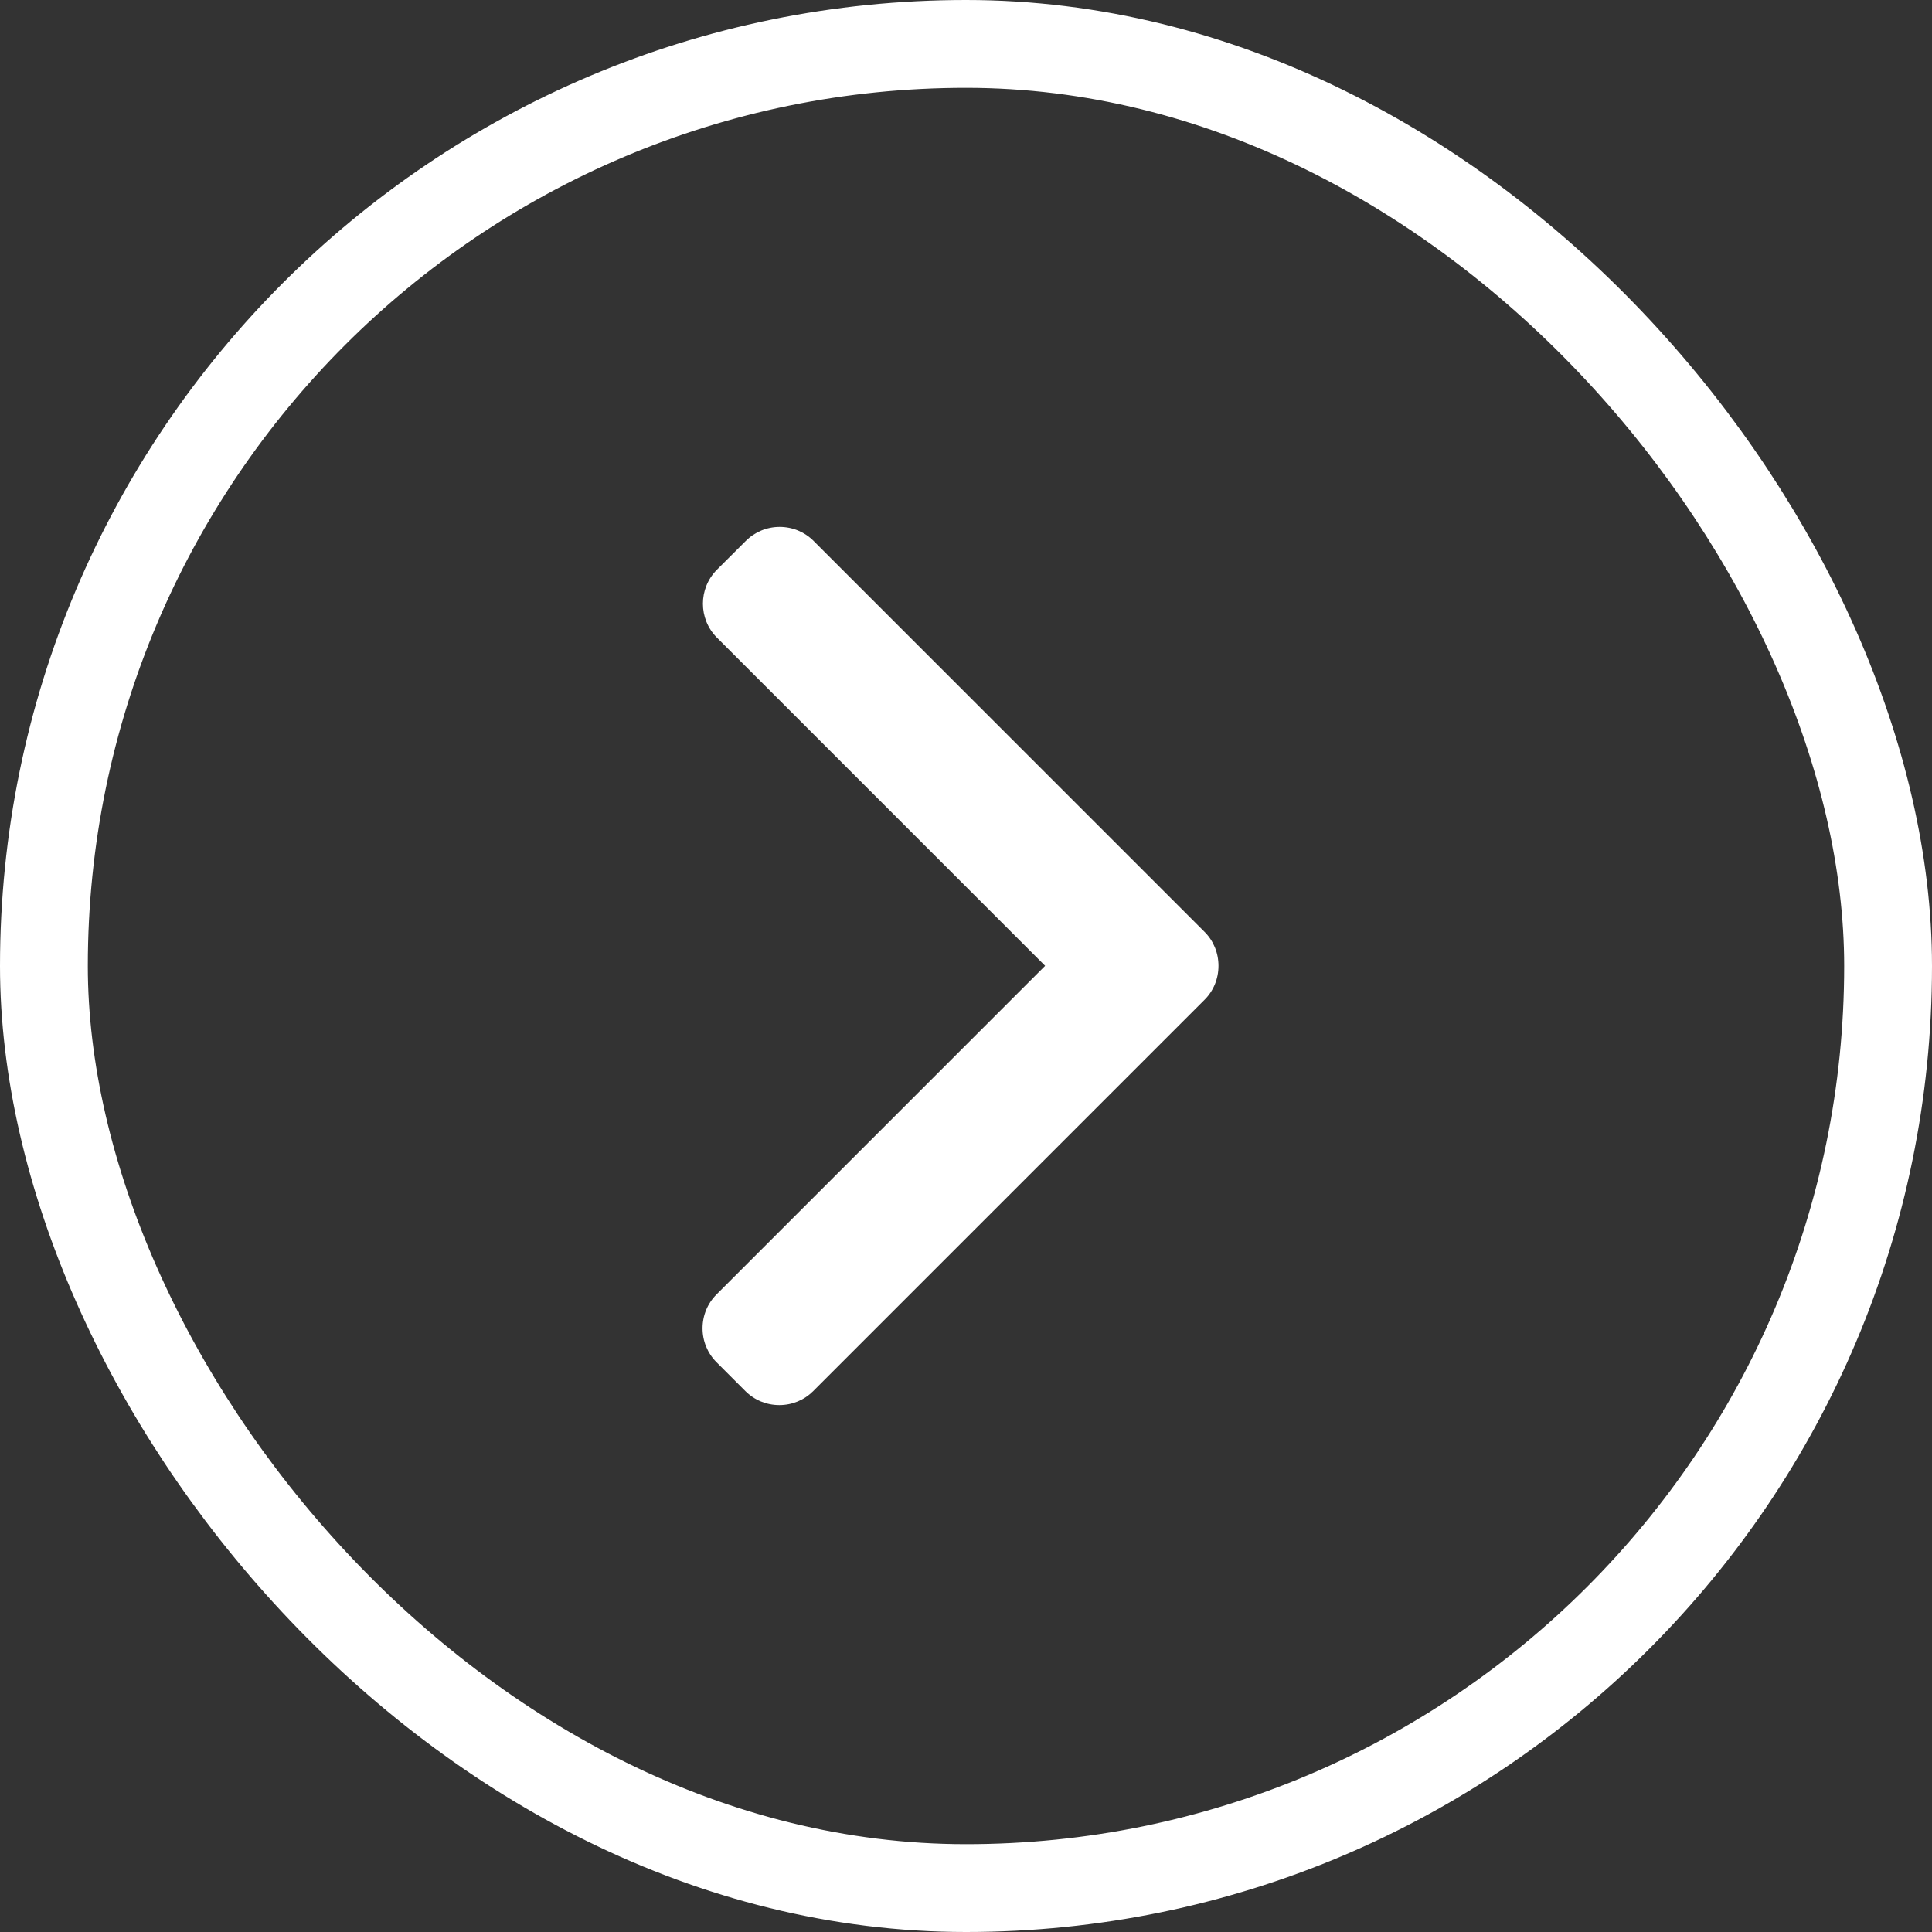 <svg xmlns="http://www.w3.org/2000/svg" width="22" height="22" viewBox="0 0 22 22" fill="none"><rect x="0" y="0" width="22" height="22" fill="#333333" stroke="none"/><rect x="0.5" y="0.5" width="21" height="21" rx="10.5" stroke="white"></rect><path d="M13.715 10.61L9.265 6.16C9.162 6.057 9.025 6 8.878 6C8.732 6 8.595 6.057 8.492 6.16L8.164 6.487C7.951 6.701 7.951 7.048 8.164 7.261L11.901 10.998L8.16 14.739C8.057 14.842 8 14.979 8 15.126C8 15.272 8.057 15.41 8.16 15.513L8.487 15.84C8.59 15.943 8.728 16 8.874 16C9.021 16 9.158 15.943 9.261 15.84L13.715 11.386C13.819 11.283 13.875 11.145 13.875 10.998C13.875 10.851 13.819 10.713 13.715 10.61Z" fill="white"></path></svg>